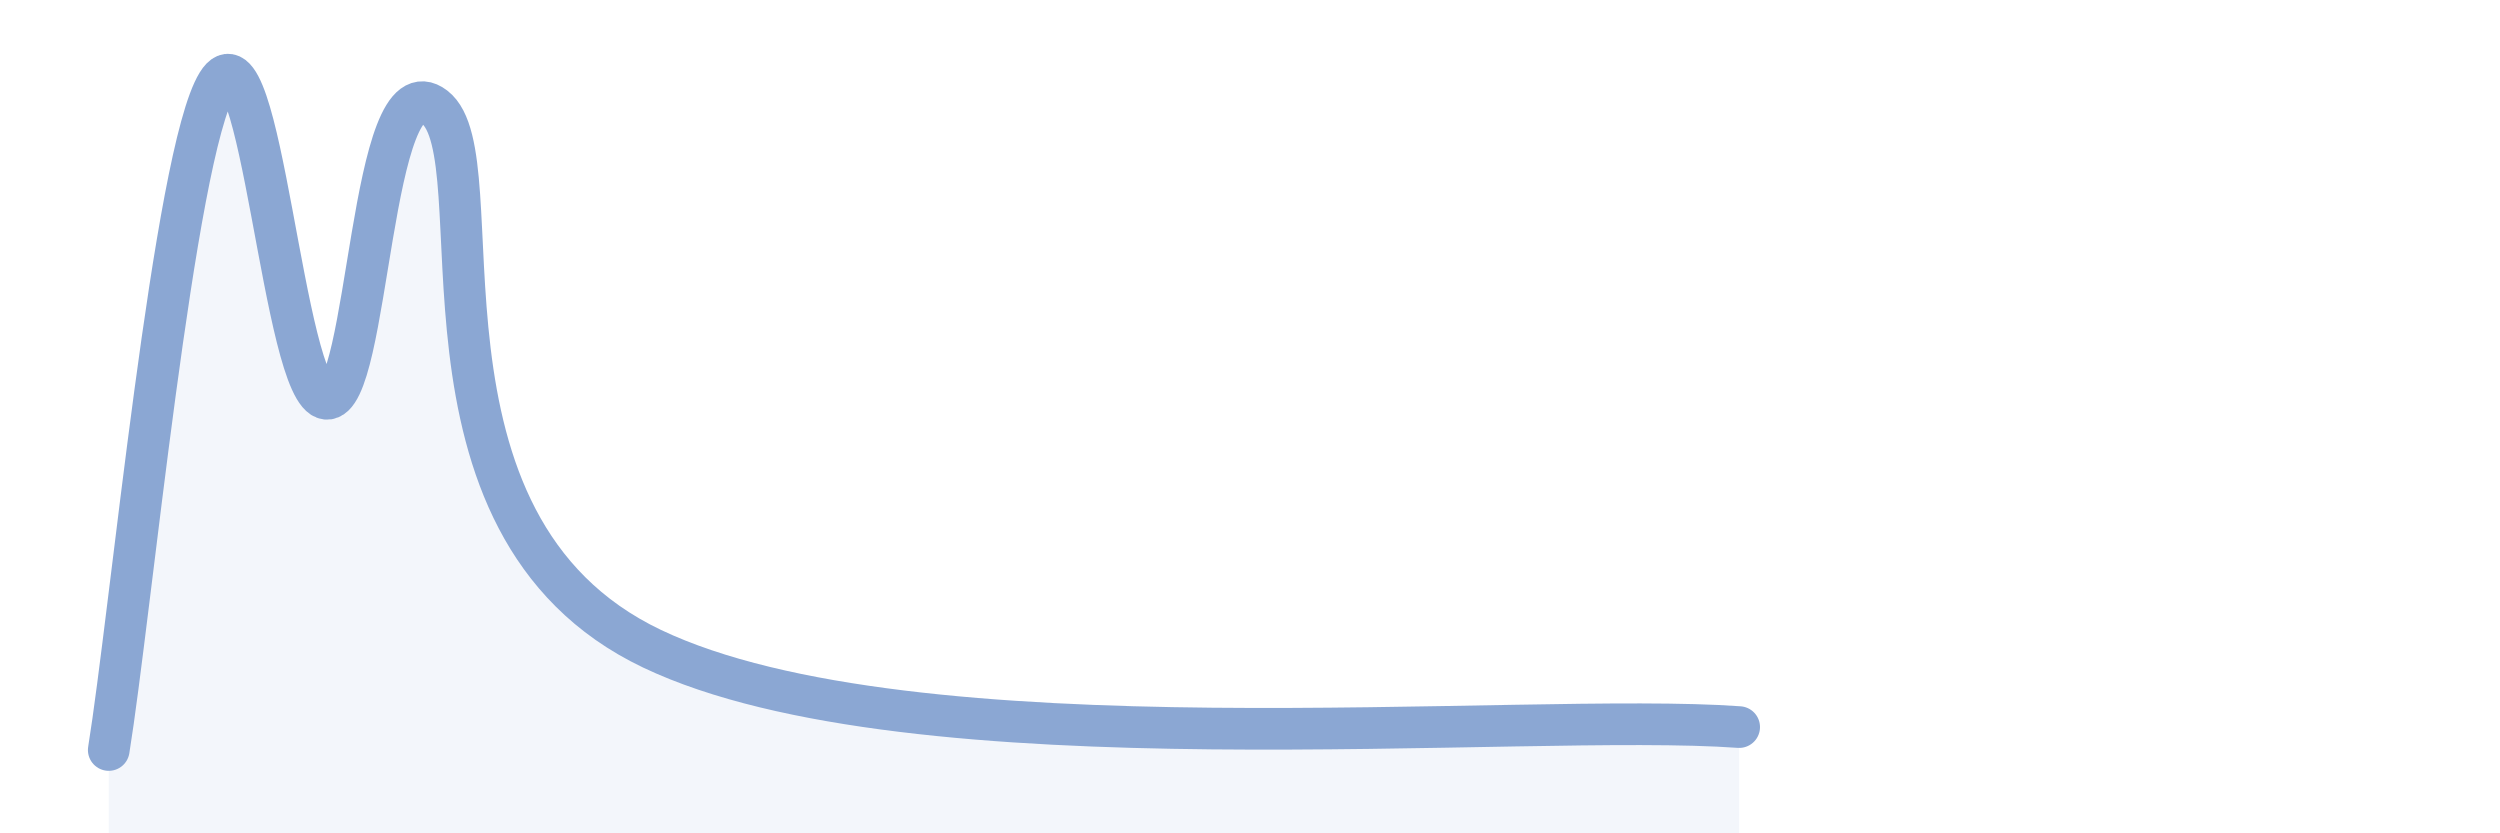 
    <svg width="60" height="20" viewBox="0 0 60 20" xmlns="http://www.w3.org/2000/svg">
      <path
        d="M 2.61,18 C 3.13,14.8 4.18,3.69 5.22,2 C 6.26,0.31 6.79,9.46 7.83,9.57 C 8.87,9.68 8.87,1.37 10.43,2.57 C 11.99,3.77 9.39,12.59 15.65,15.57 C 21.91,18.55 36.52,17.07 41.74,17.45L41.74 20L2.61 20Z"
        fill="#8ba7d3"
        opacity="0.1"
        stroke-linecap="round"
        stroke-linejoin="round"
      />
      <path
        d="M 2.61,18 C 3.13,14.8 4.18,3.69 5.22,2 C 6.26,0.31 6.79,9.46 7.83,9.57 C 8.87,9.68 8.87,1.37 10.43,2.57 C 11.99,3.77 9.39,12.59 15.65,15.57 C 21.91,18.55 36.52,17.07 41.74,17.45"
        stroke="#8ba7d3"
        stroke-width="1"
        fill="none"
        stroke-linecap="round"
        stroke-linejoin="round"
      />
    </svg>
  